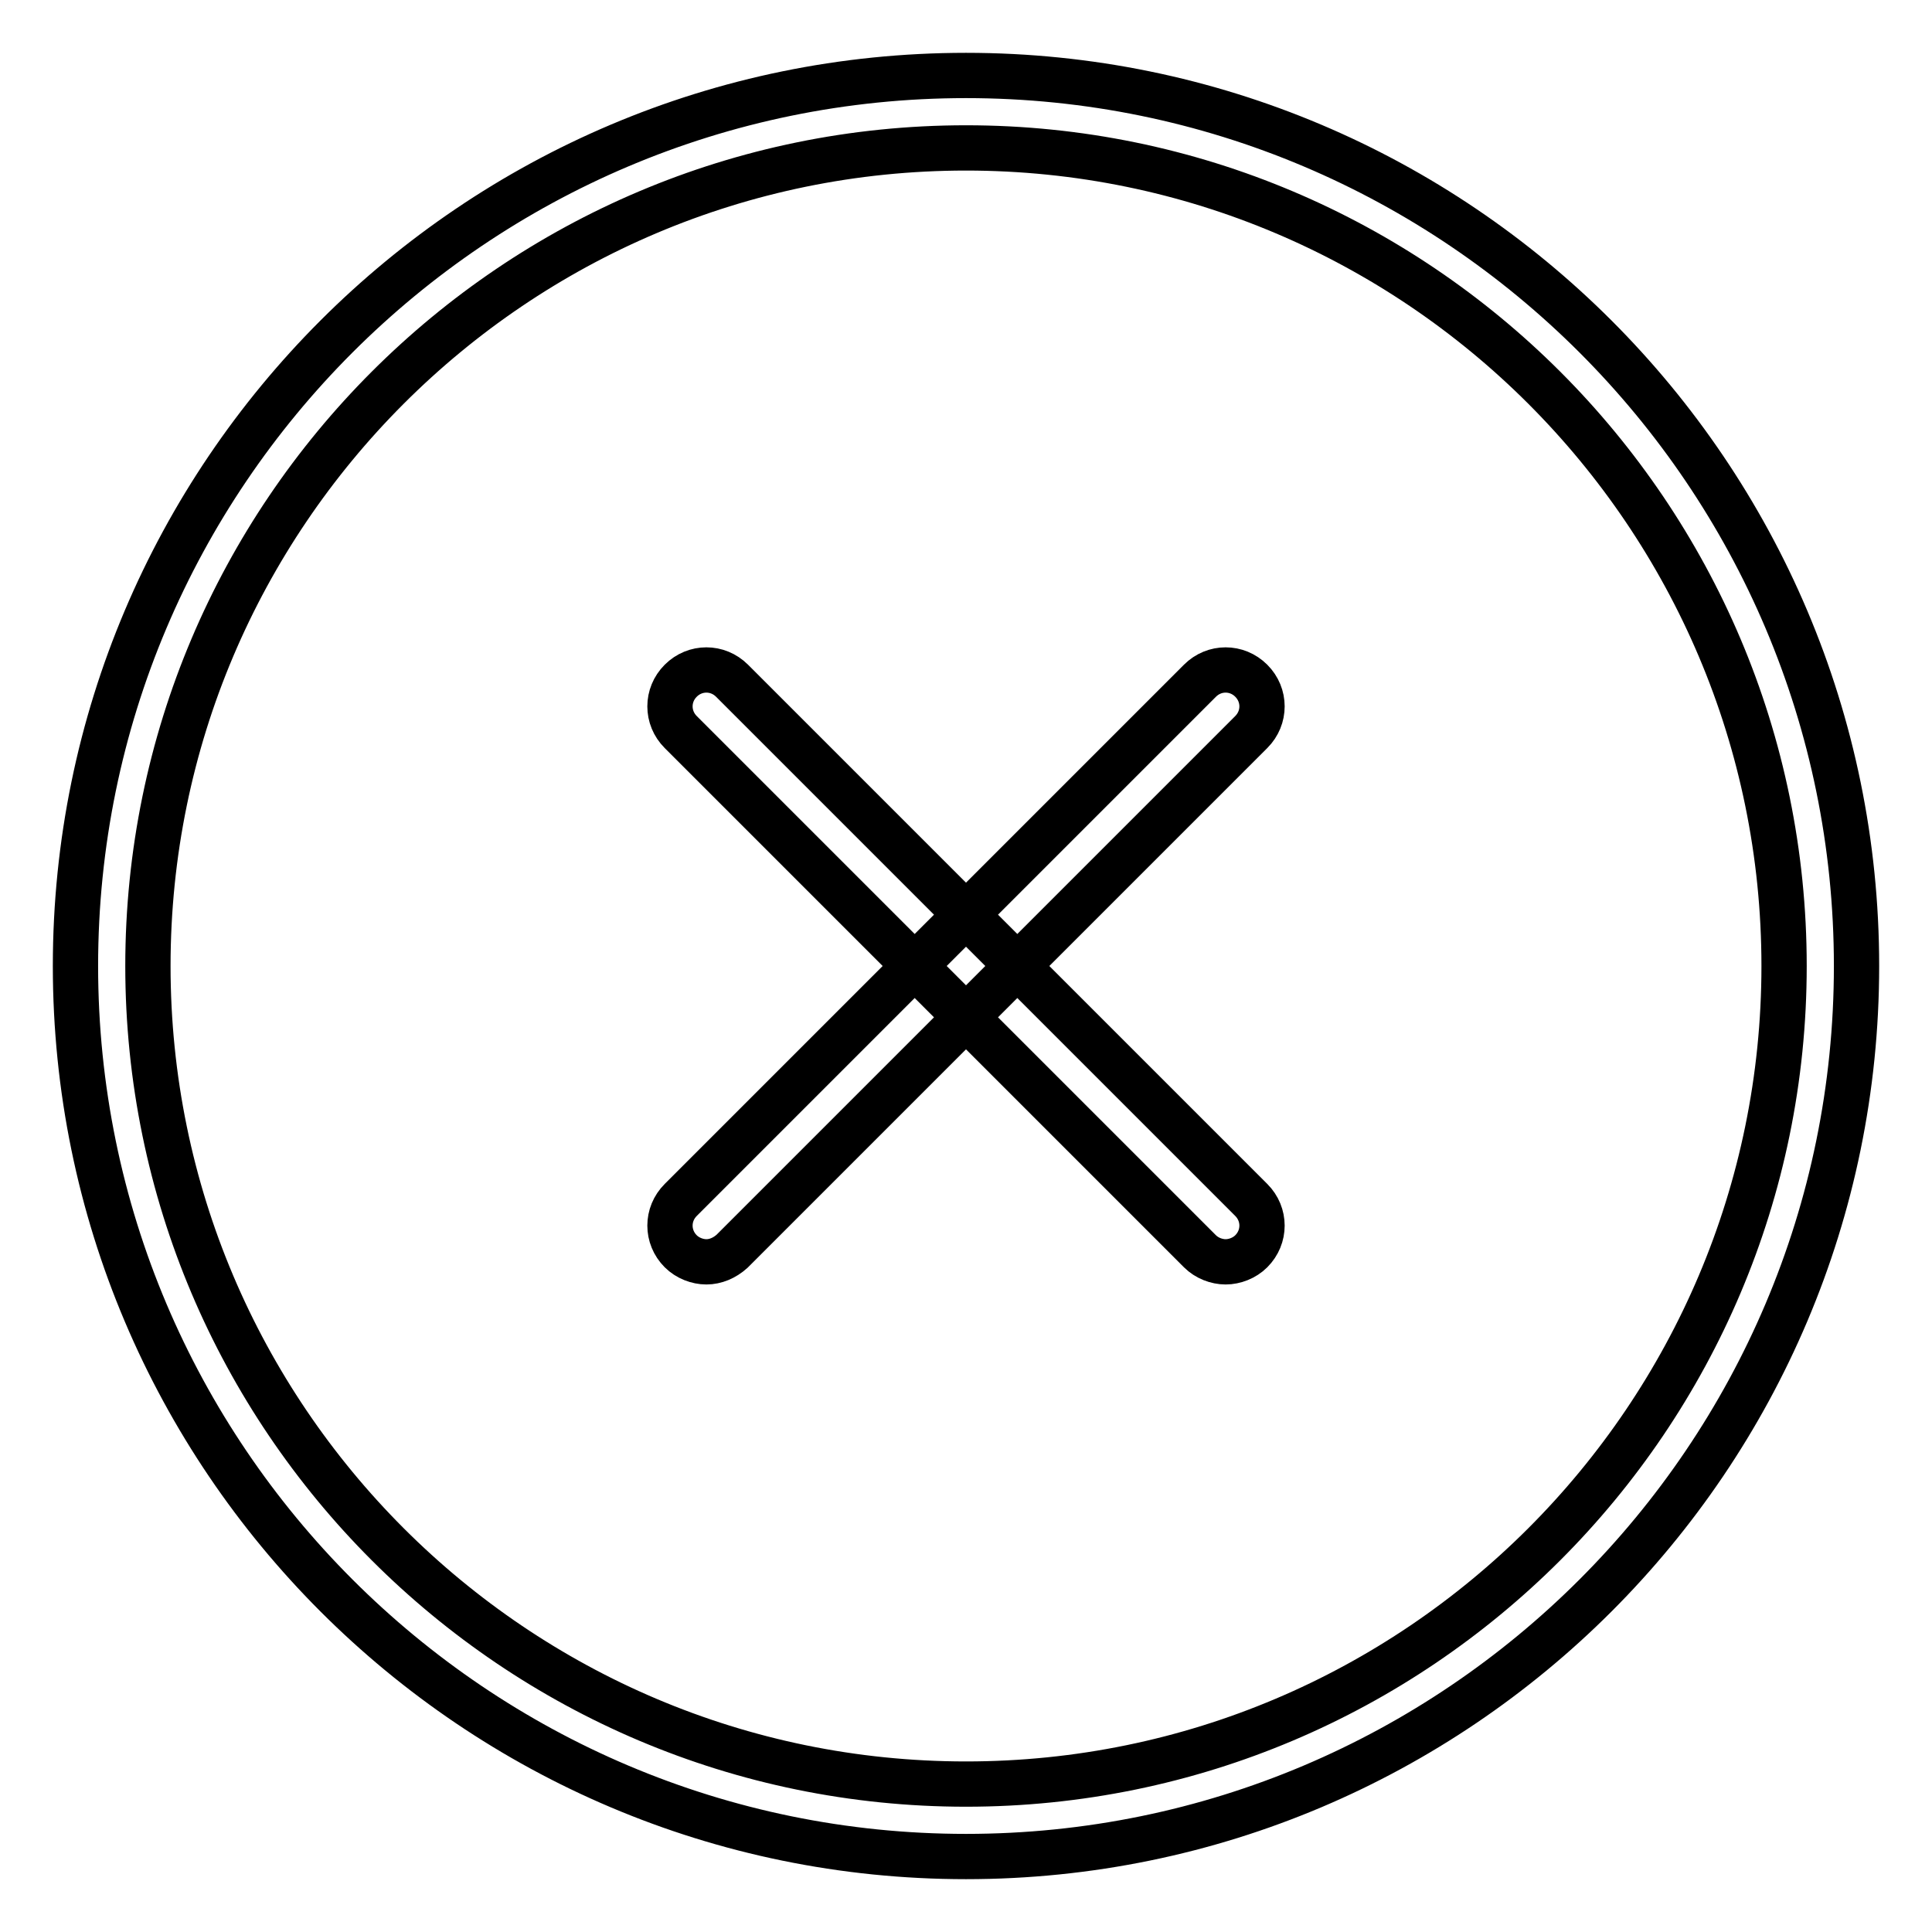 <?xml version="1.0" encoding="utf-8"?>
<!-- Svg Vector Icons : http://www.onlinewebfonts.com/icon -->
<!DOCTYPE svg PUBLIC "-//W3C//DTD SVG 1.1//EN" "http://www.w3.org/Graphics/SVG/1.1/DTD/svg11.dtd">
<svg version="1.1" xmlns="http://www.w3.org/2000/svg" xmlns:xlink="http://www.w3.org/1999/xlink" x="0px" y="0px" viewBox="0 0 256 256" enable-background="new 0 0 256 256" xml:space="preserve">
<g> <path stroke-width="6" fill-opacity="0" stroke="#000000"  d="M128,246c-65.1,0-118-52.9-118-118C10,62.9,62.9,10,128,10c65.1,0,118,52.9,118,118 C246,193.1,193.1,246,128,246z M128,19.6C68.2,19.6,19.6,68.2,19.6,128S68.2,236.4,128,236.4S236.4,187.8,236.4,128 S187.8,19.6,128,19.6z M162.4,167.2c-1.2,0-2.5-0.5-3.4-1.4L90.2,97c-1.9-1.9-1.9-4.9,0-6.8c1.9-1.9,4.9-1.9,6.8,0l68.8,68.8 c1.9,1.9,1.9,4.9,0,6.8C164.9,166.7,163.6,167.2,162.4,167.2z M93.6,167.2c-1.2,0-2.5-0.5-3.4-1.4c-1.9-1.9-1.9-4.9,0-6.8L159,90.2 c1.9-1.9,4.9-1.9,6.8,0c1.9,1.9,1.9,4.9,0,6.8L97,165.8C96,166.7,94.8,167.2,93.6,167.2z"/></g>
</svg>